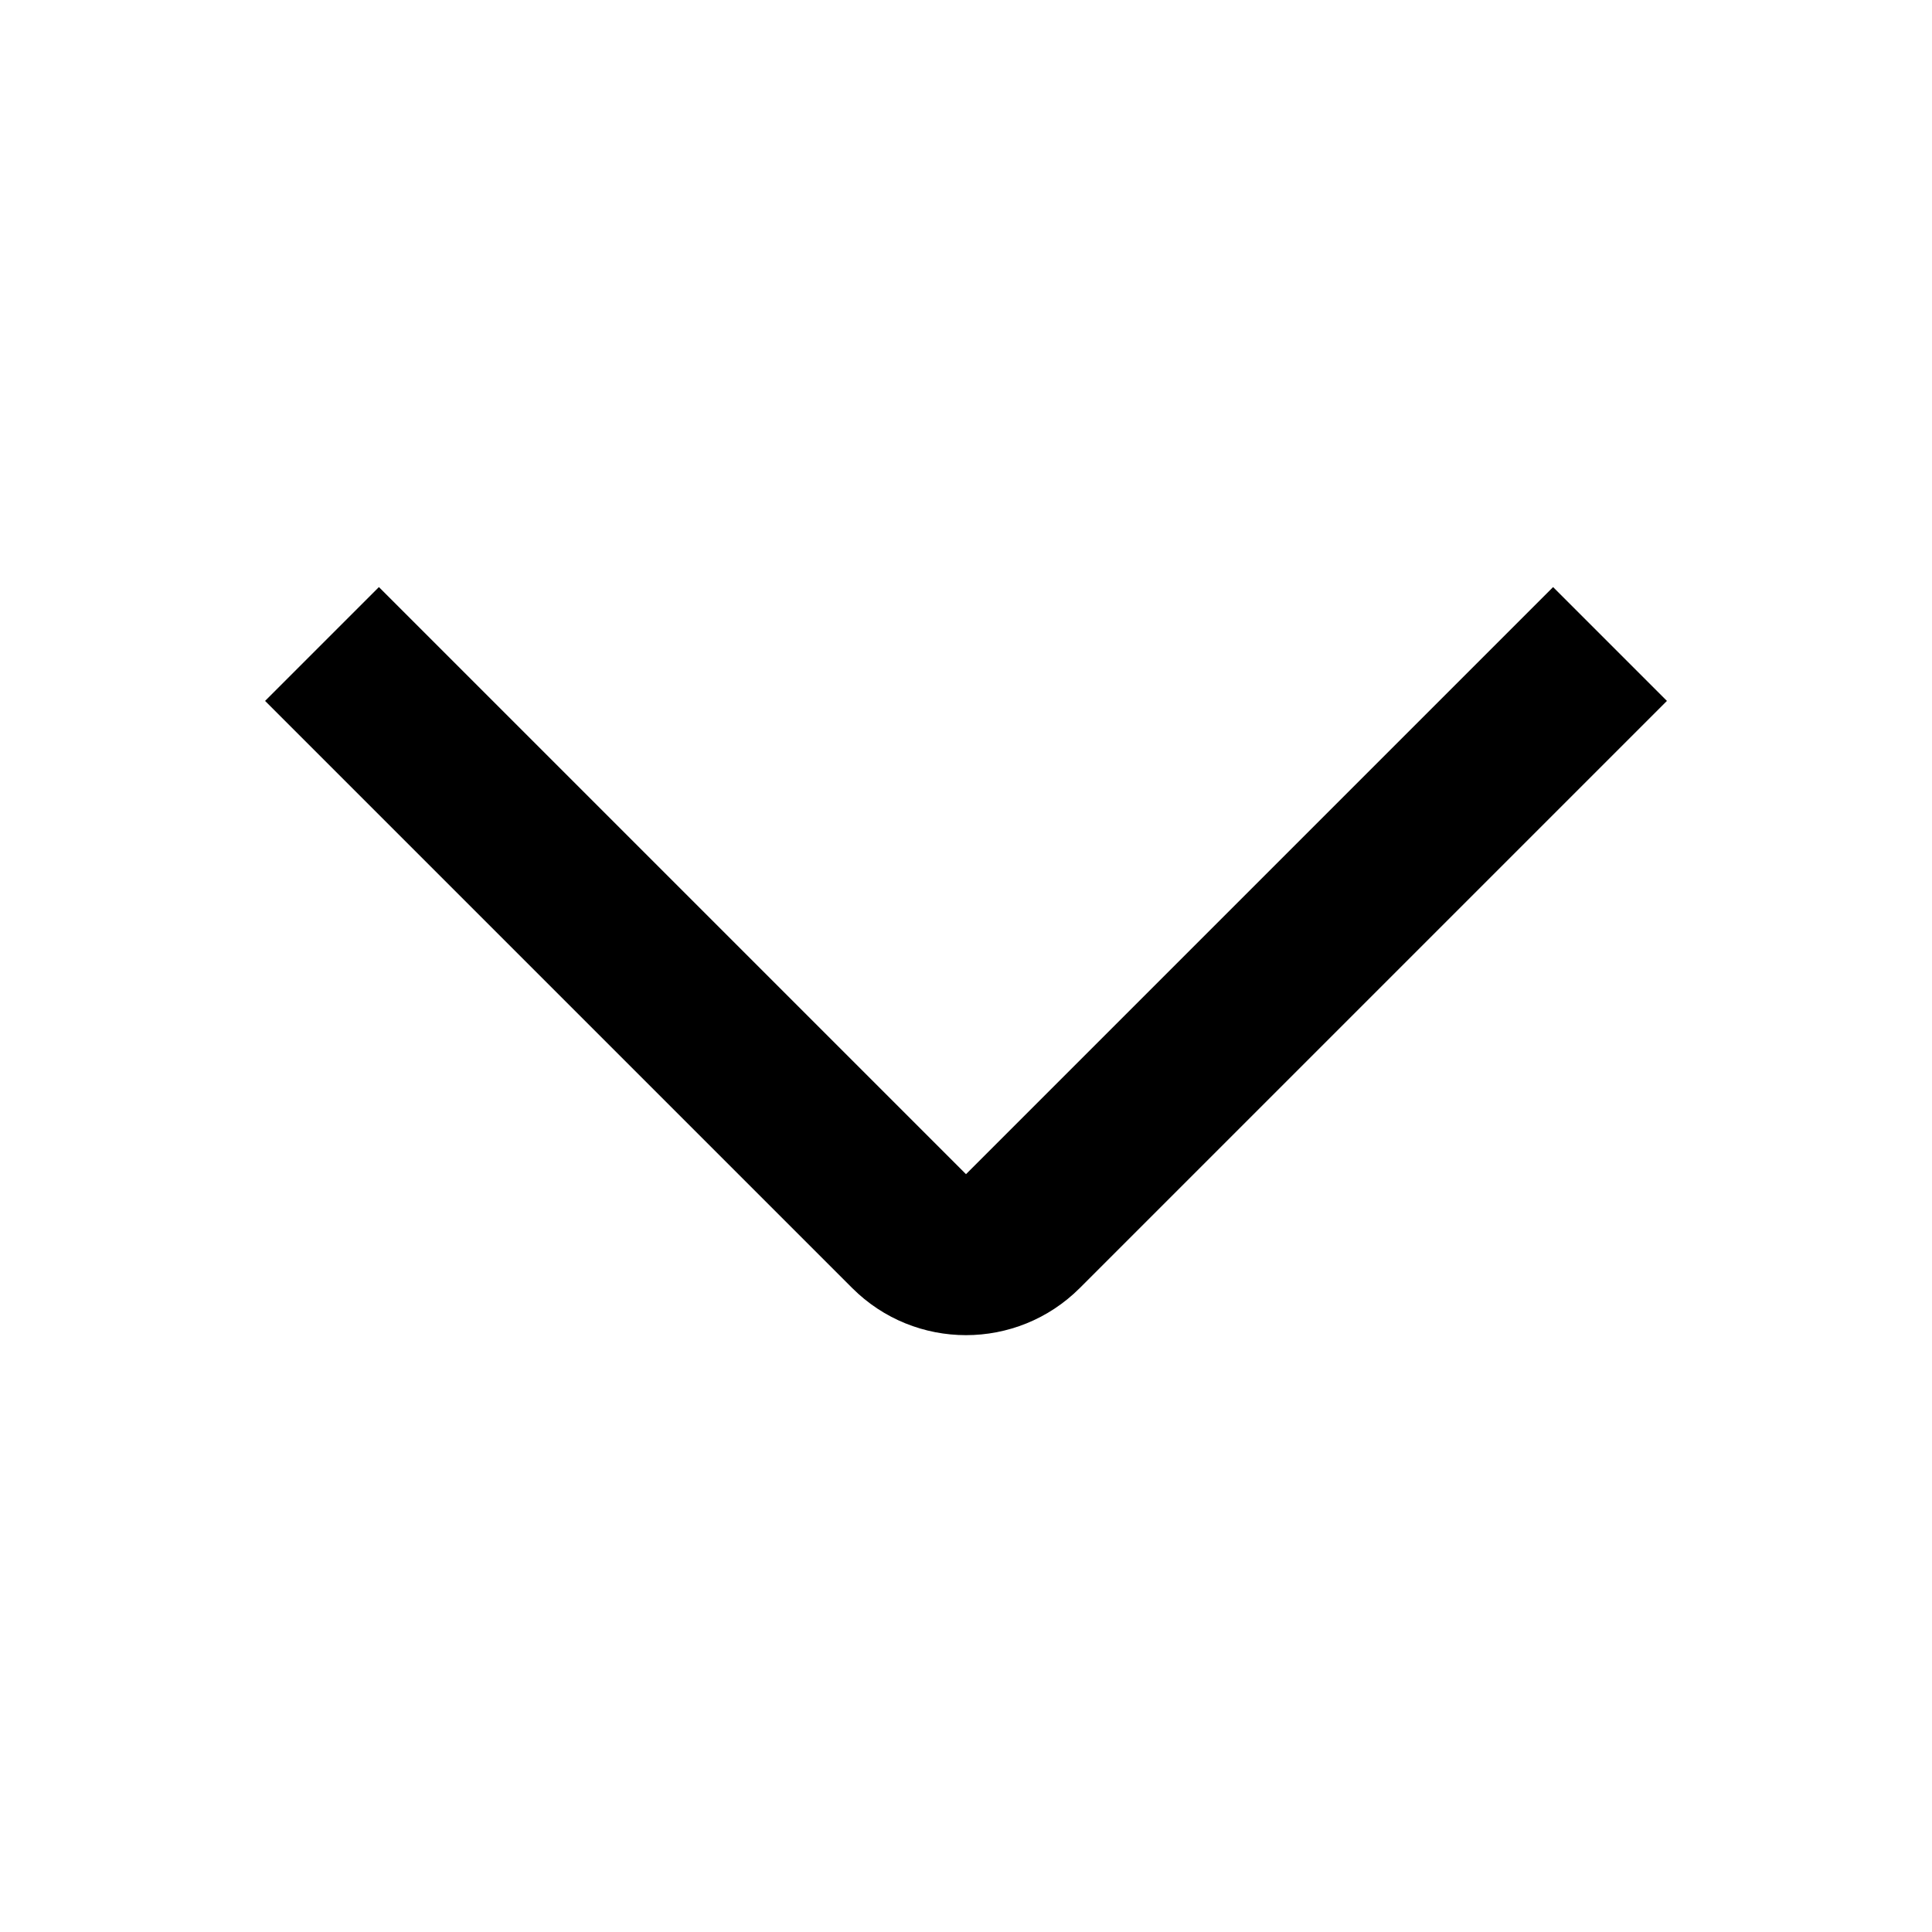 <svg viewBox="0 0 24 24" fill="none" xmlns="http://www.w3.org/2000/svg">
    <path fill-rule="evenodd" clip-rule="evenodd"
        d="M20.707 8.707L13.414 16C12.633 16.781 11.367 16.781 10.586 16L3.293 8.707L4.707 7.293L12 14.586L19.293 7.293L20.707 8.707Z"
        fill="currentColor" />
</svg>